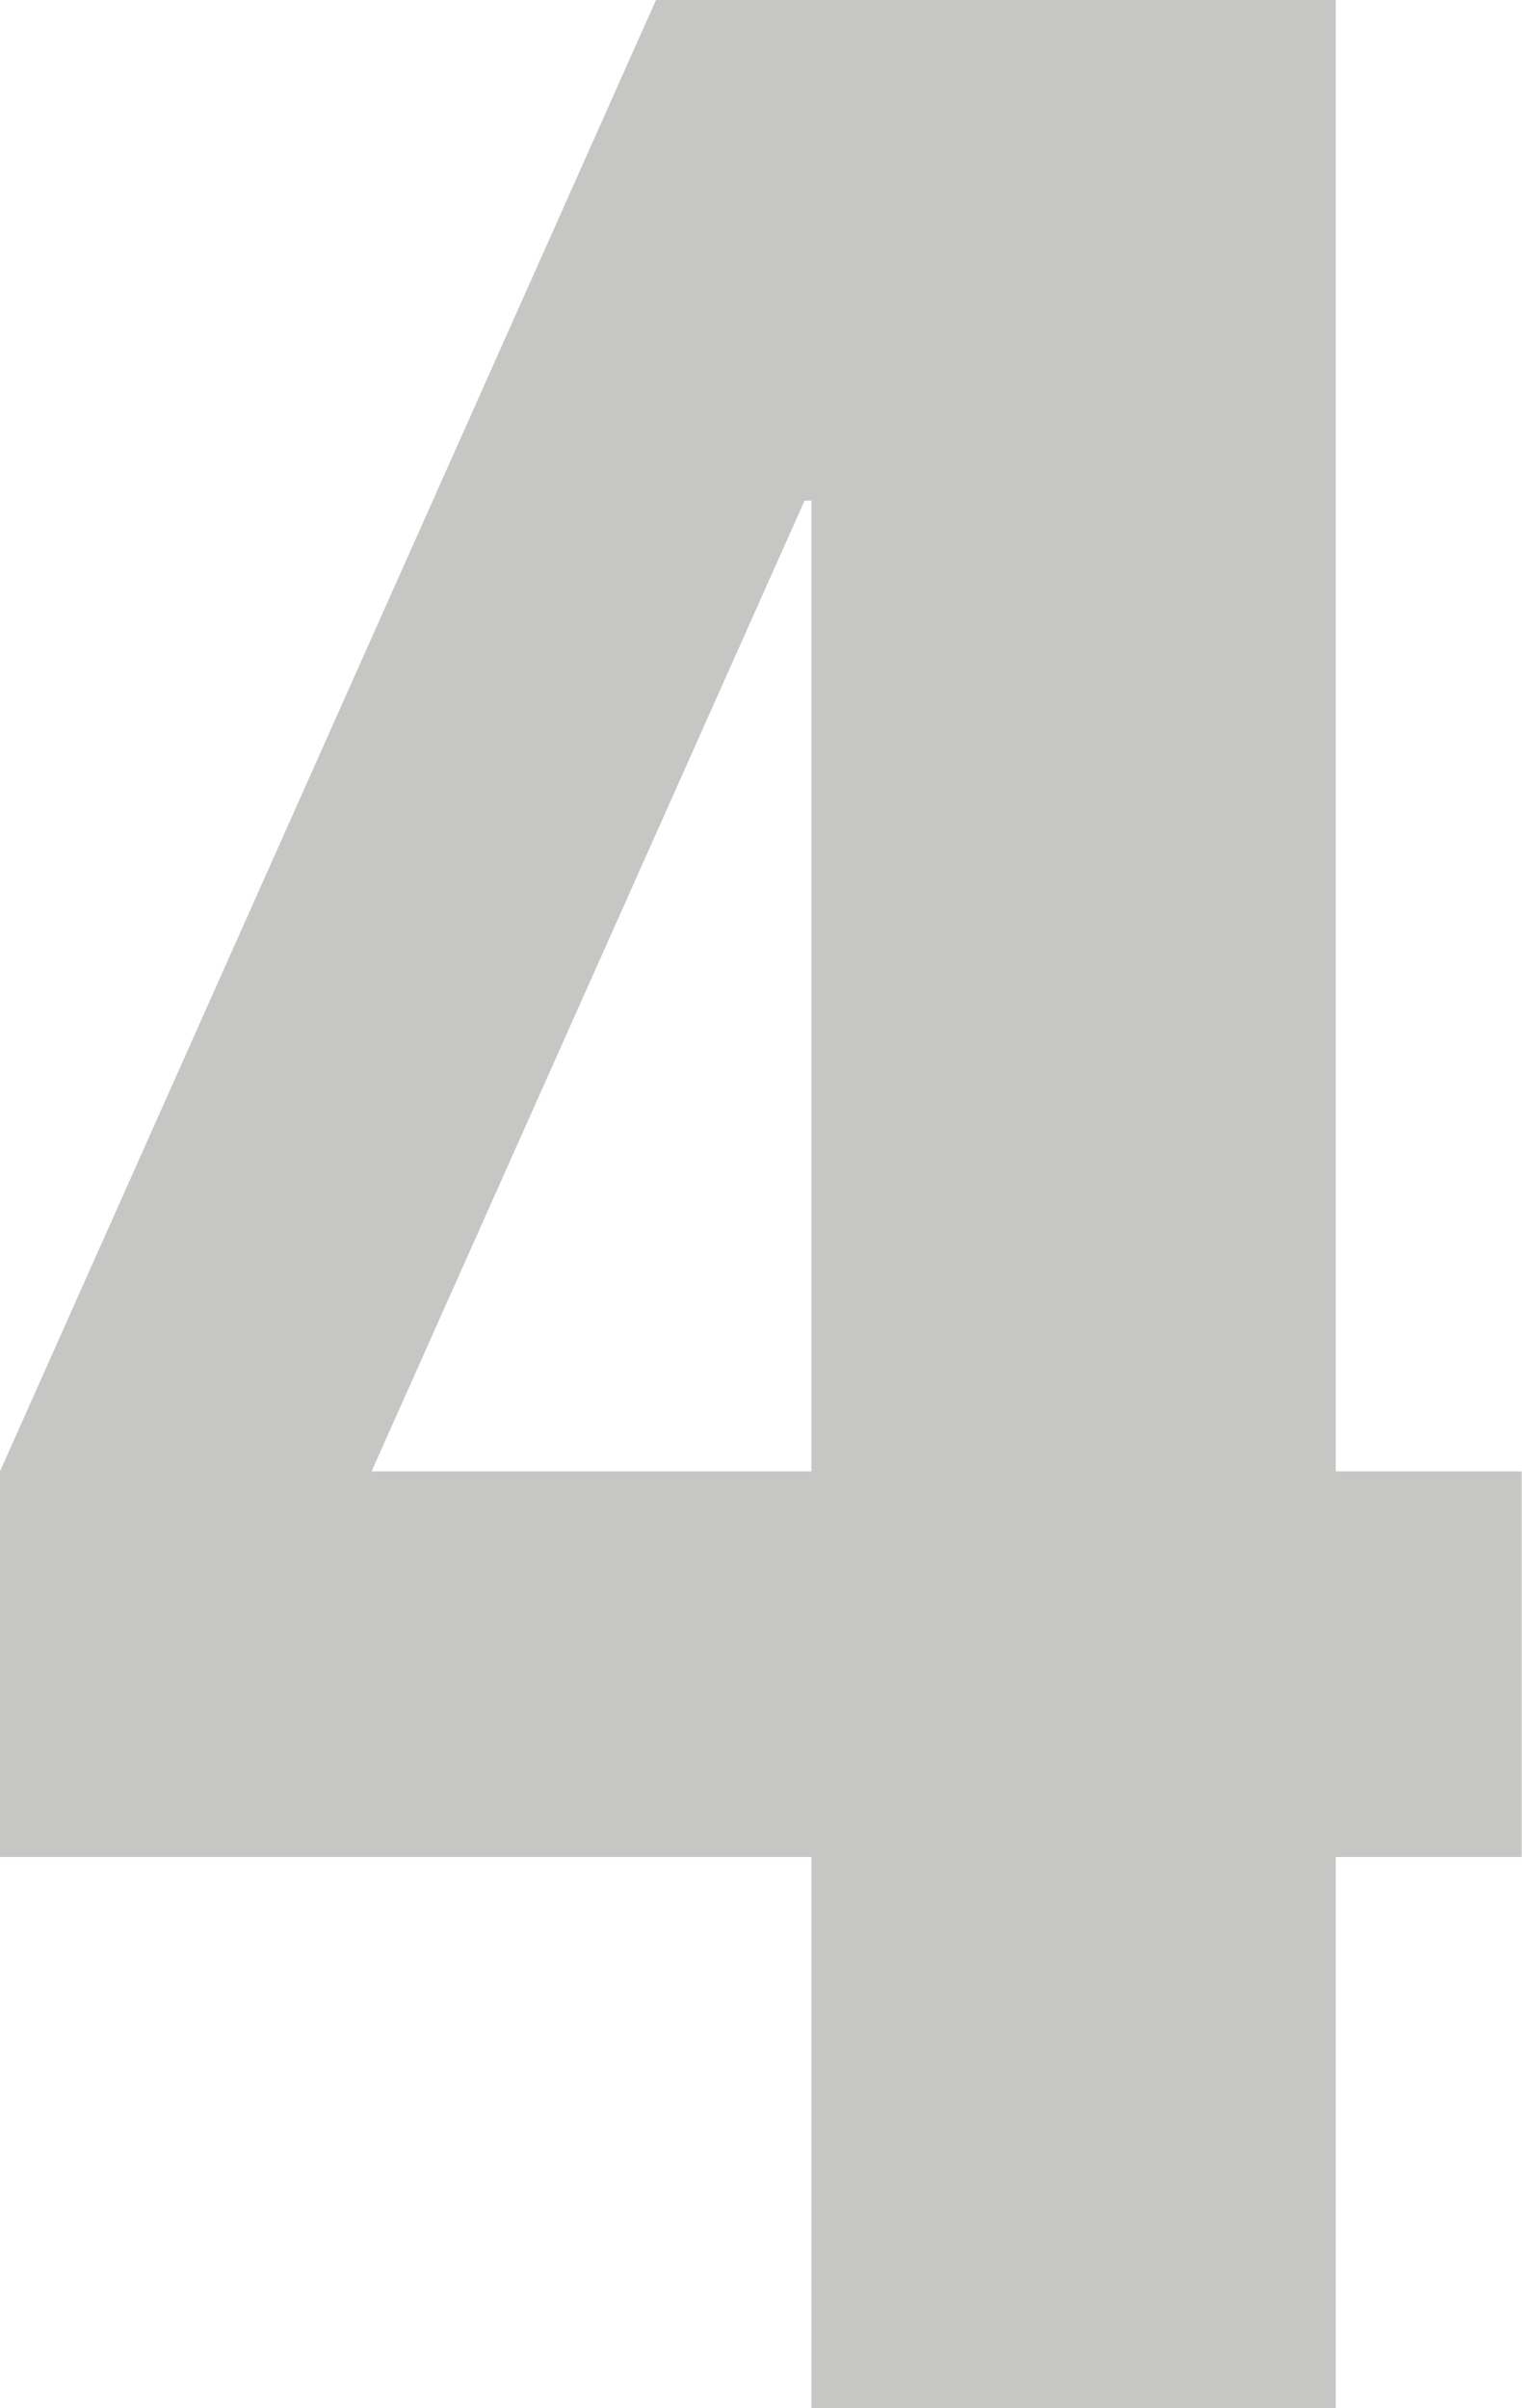 <?xml version="1.0" encoding="UTF-8"?>
<svg id="Capa_2" data-name="Capa 2" xmlns="http://www.w3.org/2000/svg" viewBox="0 0 44.36 70.18">
  <defs>
    <style>
      .cls-1 {
        fill: #c6c6c5;
        stroke-width: 0px;
      }
    </style>
  </defs>
  <g id="Capa_1-2" data-name="Capa 1">
    <path class="cls-1" d="m0,42.88L19.12,0h19.81v42.88h5.42v11.24h-5.42v16.07h-15.28v-16.07H0v-11.24Zm10.84,0h12.81V14.59h-.2l-12.62,28.29Z"/>
  </g>
</svg>